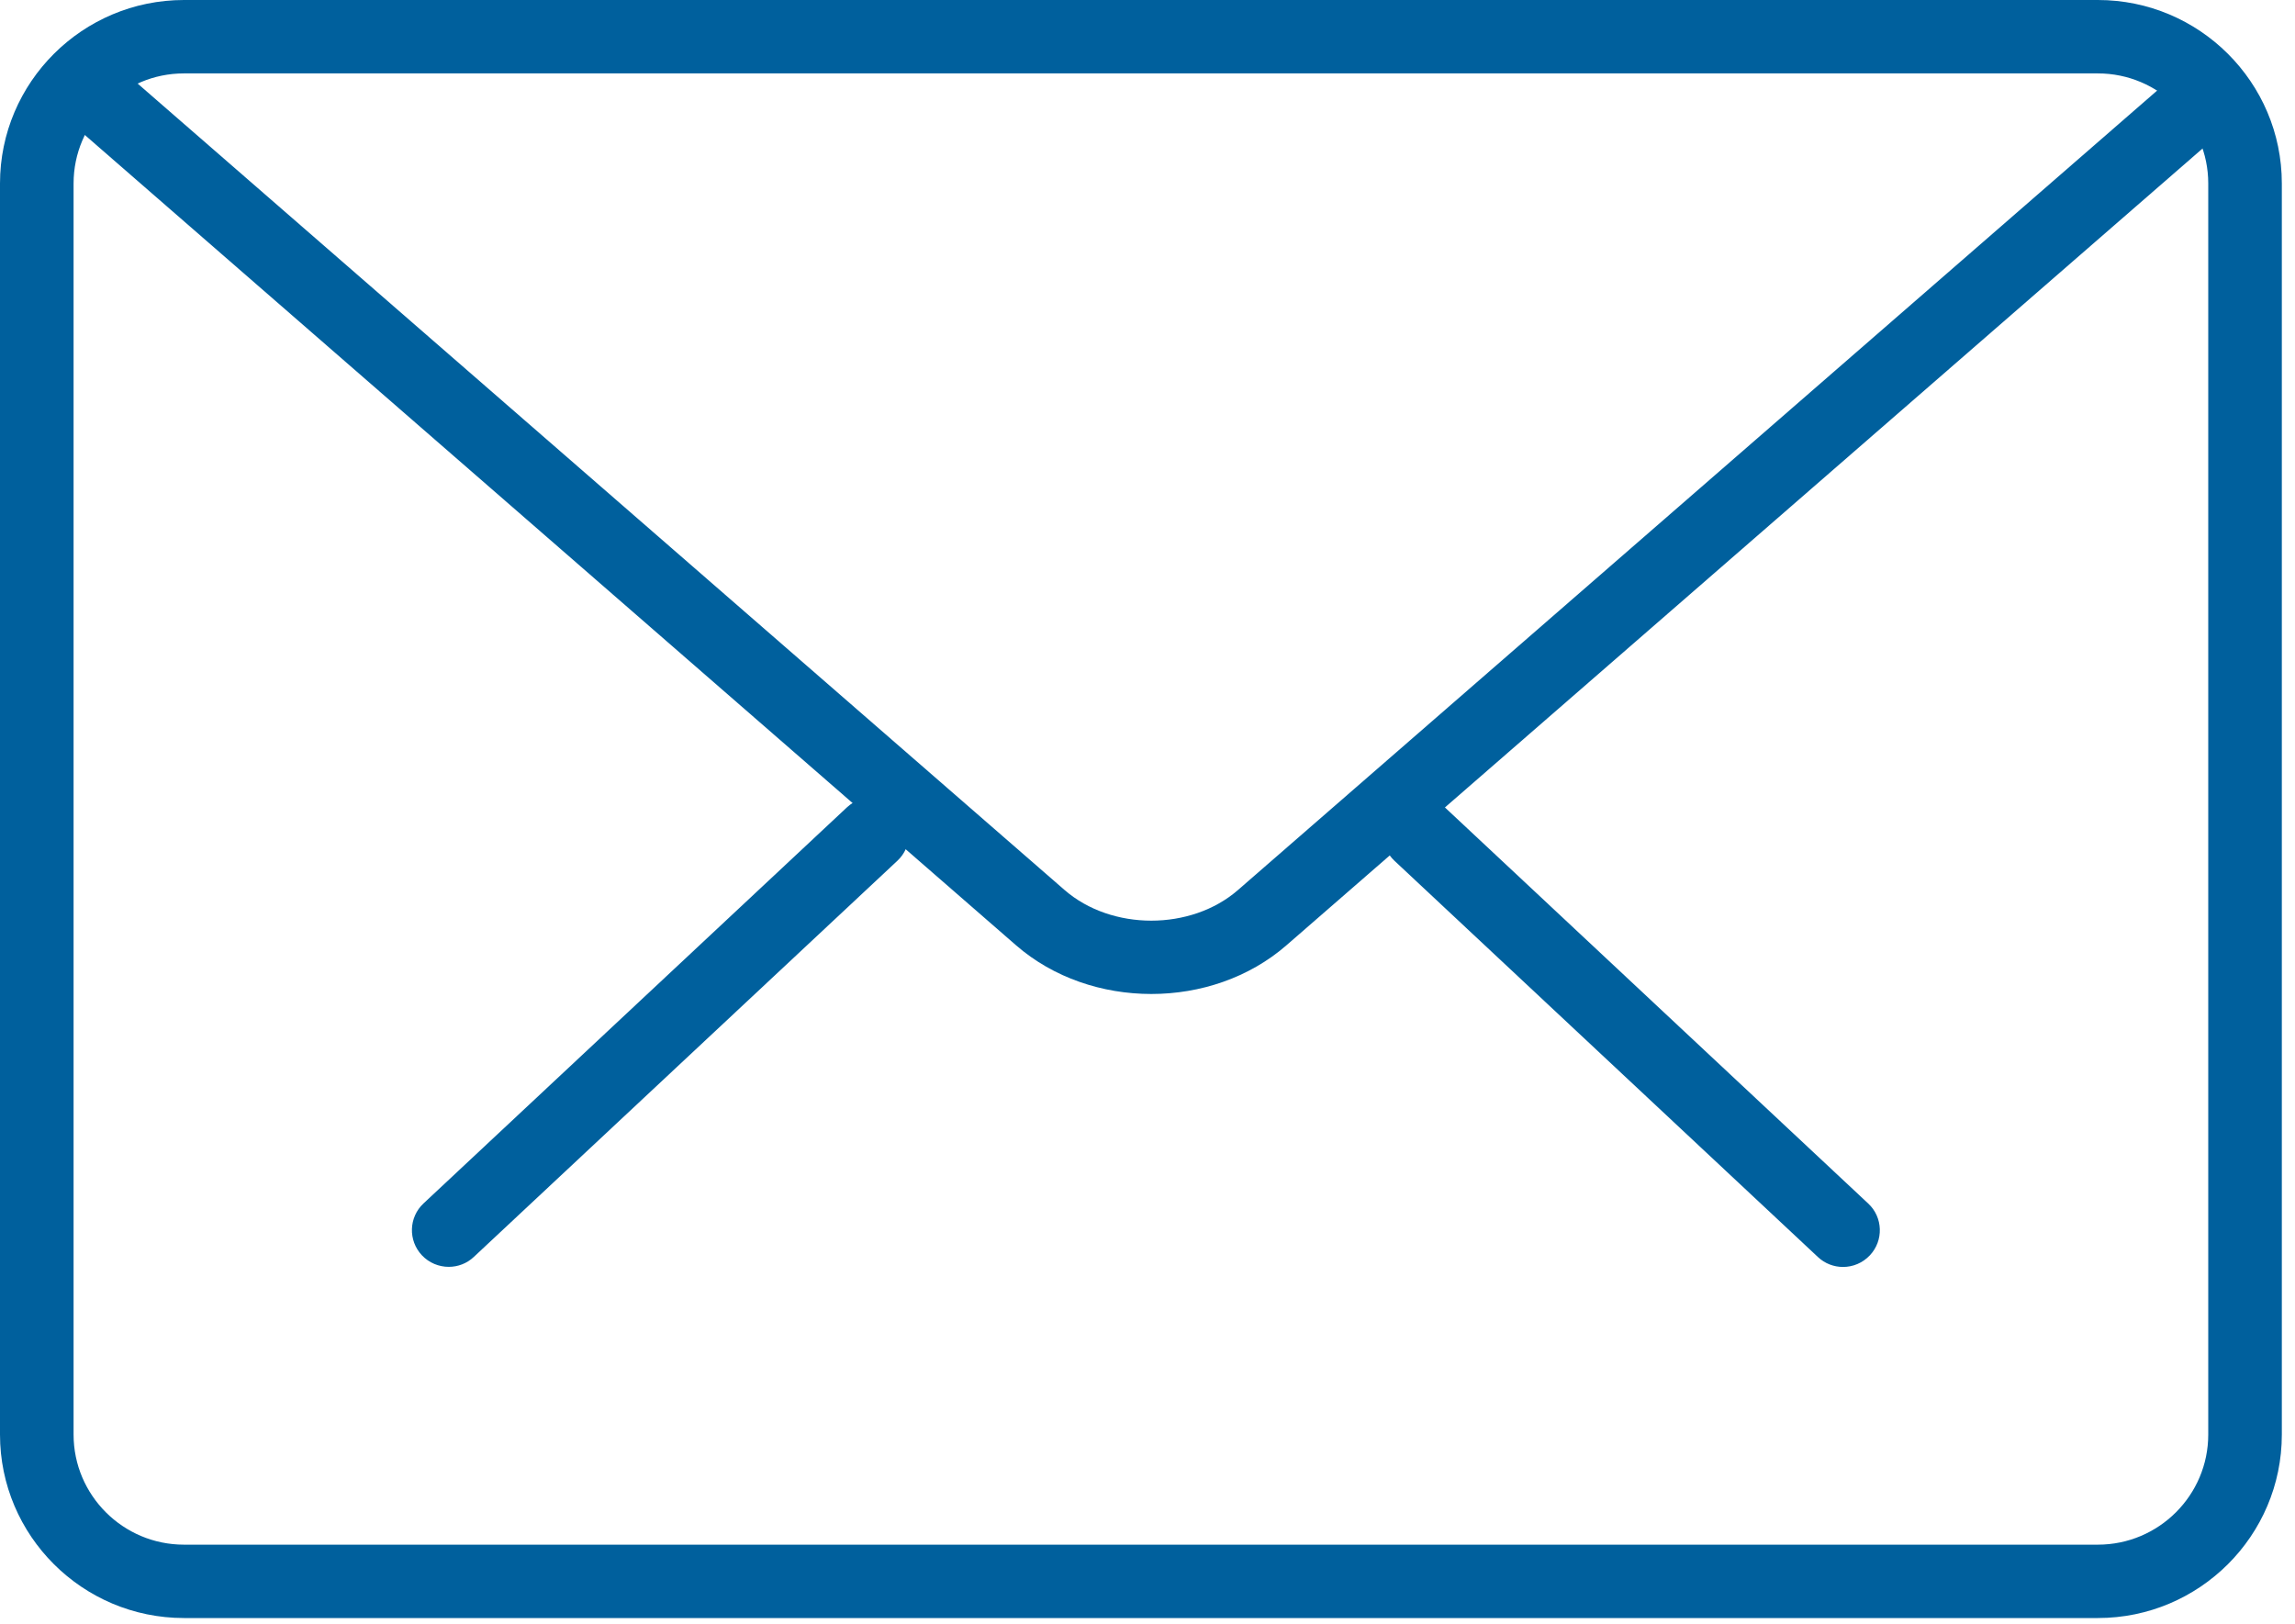 <svg width="65" height="46" viewBox="0 0 65 46" fill="none" xmlns="http://www.w3.org/2000/svg">
<path fill-rule="evenodd" clip-rule="evenodd" d="M52.199 35.882C51.942 35.882 51.686 35.788 51.486 35.599L39.495 24.379C39.076 23.988 39.055 23.329 39.449 22.912C39.843 22.489 40.499 22.471 40.922 22.866L52.913 34.086C53.332 34.476 53.353 35.135 52.959 35.553C52.753 35.771 52.478 35.882 52.199 35.882Z" fill="#00609D"/>
<path fill-rule="evenodd" clip-rule="evenodd" d="M12.71 35.879C12.432 35.879 12.155 35.769 11.949 35.551C11.555 35.133 11.576 34.474 11.995 34.083L23.99 22.863C24.411 22.473 25.072 22.489 25.463 22.909C25.857 23.327 25.836 23.986 25.417 24.377L13.422 35.596C13.222 35.786 12.966 35.879 12.71 35.879Z" fill="#00609D"/>
<path fill-rule="evenodd" clip-rule="evenodd" d="M59.417 45.825H5.21C2.338 45.825 0 43.495 0 40.629V5.196C0 2.33 2.338 0 5.21 0H59.417C62.289 0 64.627 2.33 64.627 5.196V40.629C64.627 43.495 62.289 45.825 59.417 45.825ZM5.21 2.079C3.486 2.079 2.084 3.477 2.084 5.196V40.629C2.084 42.348 3.486 43.747 5.21 43.747H59.417C61.14 43.747 62.543 42.348 62.543 40.629V5.196C62.543 3.477 61.14 2.079 59.417 2.079H5.21Z" fill="#00609D"/>
<path fill-rule="evenodd" clip-rule="evenodd" d="M32.608 28.151C31.222 28.151 29.836 27.692 28.782 26.776L2.024 3.494C1.591 3.118 1.545 2.461 1.922 2.027C2.303 1.594 2.96 1.555 3.393 1.927L30.151 25.206C31.483 26.364 33.733 26.364 35.063 25.206L61.787 1.964C62.218 1.588 62.875 1.63 63.258 2.064C63.636 2.498 63.592 3.153 63.158 3.531L36.434 26.773C35.377 27.692 33.994 28.151 32.608 28.151Z" fill="#00609D"/>
</svg>
